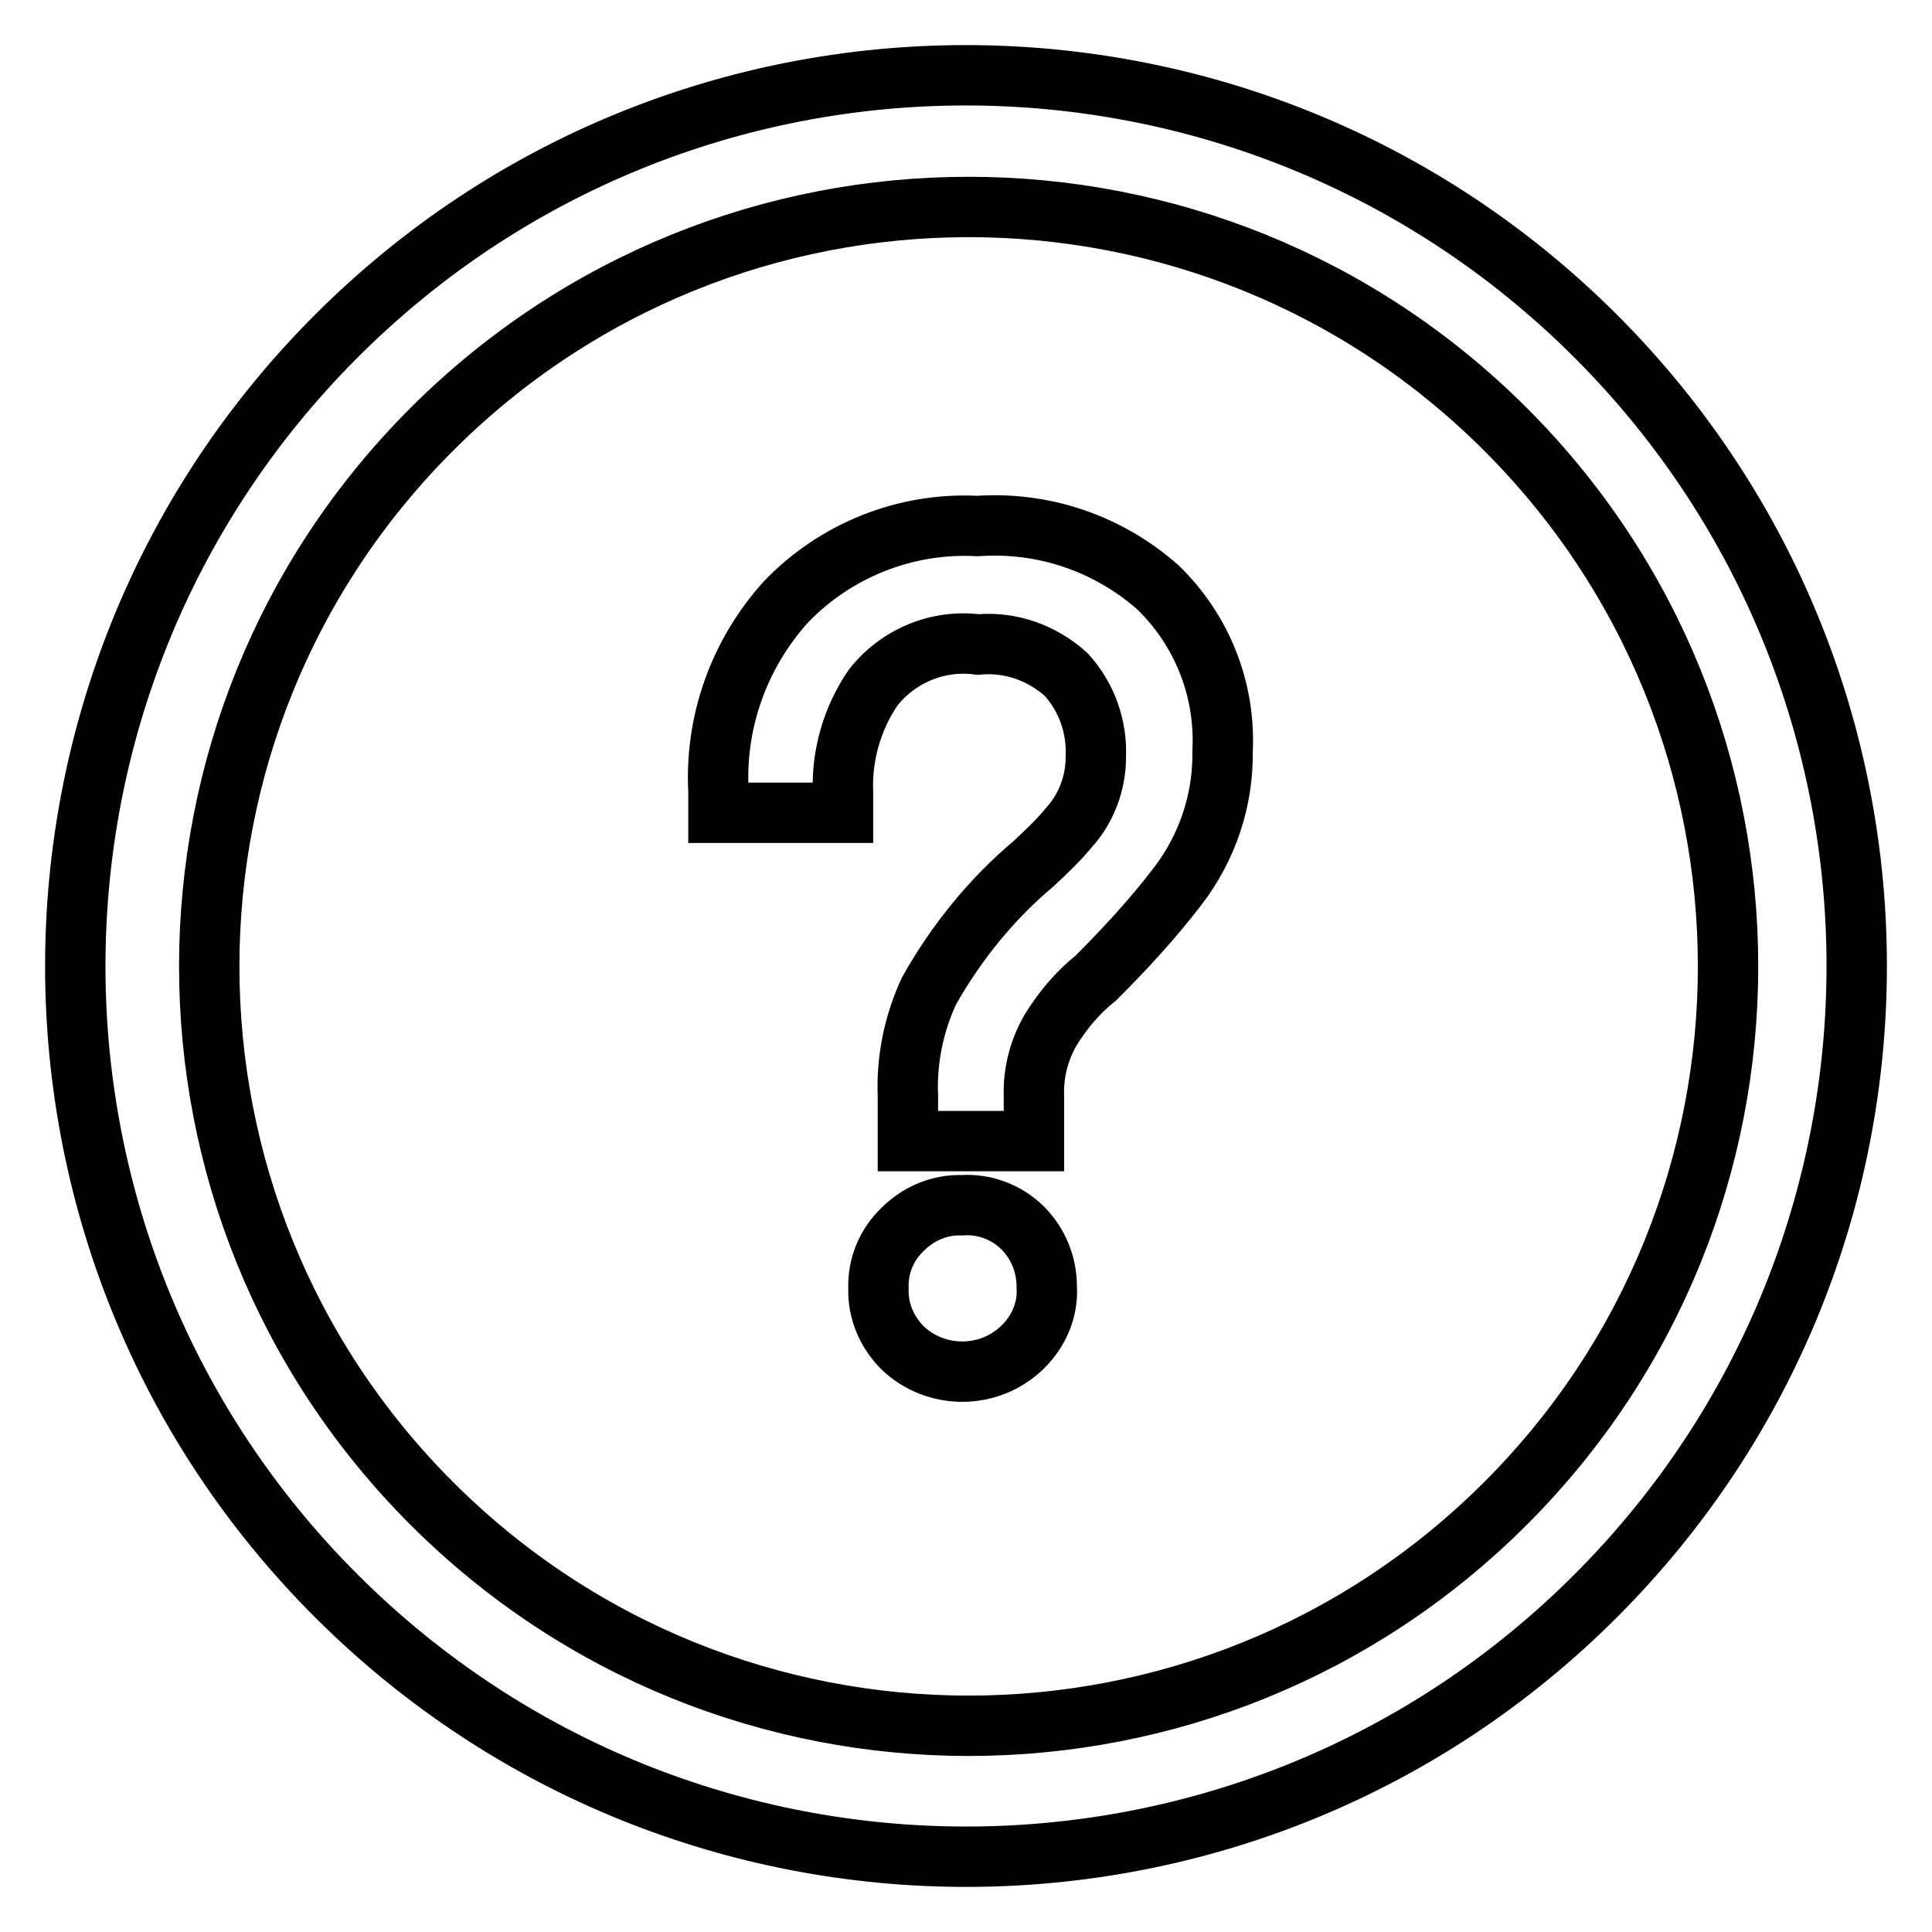 <?xml version="1.0" encoding="utf-8"?>
<!-- Svg Vector Icons : http://www.onlinewebfonts.com/icon -->
<!DOCTYPE svg PUBLIC "-//W3C//DTD SVG 1.1//EN" "http://www.w3.org/Graphics/SVG/1.1/DTD/svg11.dtd">
<svg version="1.1" xmlns="http://www.w3.org/2000/svg" xmlns:xlink="http://www.w3.org/1999/xlink" x="0px" y="0px" viewBox="0 0 256 256" enable-background="new 0 0 256 256" xml:space="preserve">
<g> <path stroke-width="8" fill-opacity="0" stroke="#000000"  d="M199.5,199.2c39.3-39.3,39.3-103,0-142.3c-39.3-39.3-103-39.3-142.3,0c-39.3,39.3-39.3,103,0,142.3 c0,0,0,0,0,0C96.5,238.5,160.2,238.5,199.5,199.2z M211.6,211.3c-46,46.2-120.7,46.3-166.9,0.3S-1.6,90.9,44.4,44.7 c46-46.2,120.7-46.3,166.9-0.3c0.1,0.1,0.2,0.2,0.3,0.3C257.5,90.8,257.5,165.2,211.6,211.3z M129.5,69.7 c-9.5-0.5-18.8,3.2-25.4,10.1c-6.2,6.9-9.4,15.9-8.9,25.1v2.8h16.5V105c-0.2-4.9,1.2-9.8,4-13.9c3.3-4.2,8.6-6.4,13.9-5.7 c4.3-0.4,8.5,1.1,11.7,4c2.7,3,4.1,6.9,3.9,11c0,3.4-1.3,6.8-3.6,9.3c-1.4,1.7-3,3.2-4.6,4.7c-5.6,4.7-10.3,10.5-13.9,16.9 c-2,4.3-3,9.1-2.8,13.9v6H137v-6c-0.1-3.1,0.7-6.1,2.2-8.7c1.6-2.6,3.6-5,6-6.9c3.8-3.8,7.5-7.8,10.8-12.1c4-5.2,6.1-11.5,6-18 c0.4-8.1-2.7-16-8.6-21.7C146.8,72,138.3,69.1,129.5,69.7L129.5,69.7z M127.5,159.7c-3-0.1-5.8,1.1-7.9,3.2c-2.1,2-3.3,4.8-3.2,7.8 c-0.1,3,1.1,5.8,3.2,7.9c4.4,4.2,11.4,4.2,15.8,0c2.2-2.1,3.5-5,3.3-8.1c0-2.9-1.1-5.7-3.2-7.8 C133.4,160.6,130.4,159.5,127.5,159.7L127.5,159.7z"/></g>
</svg>